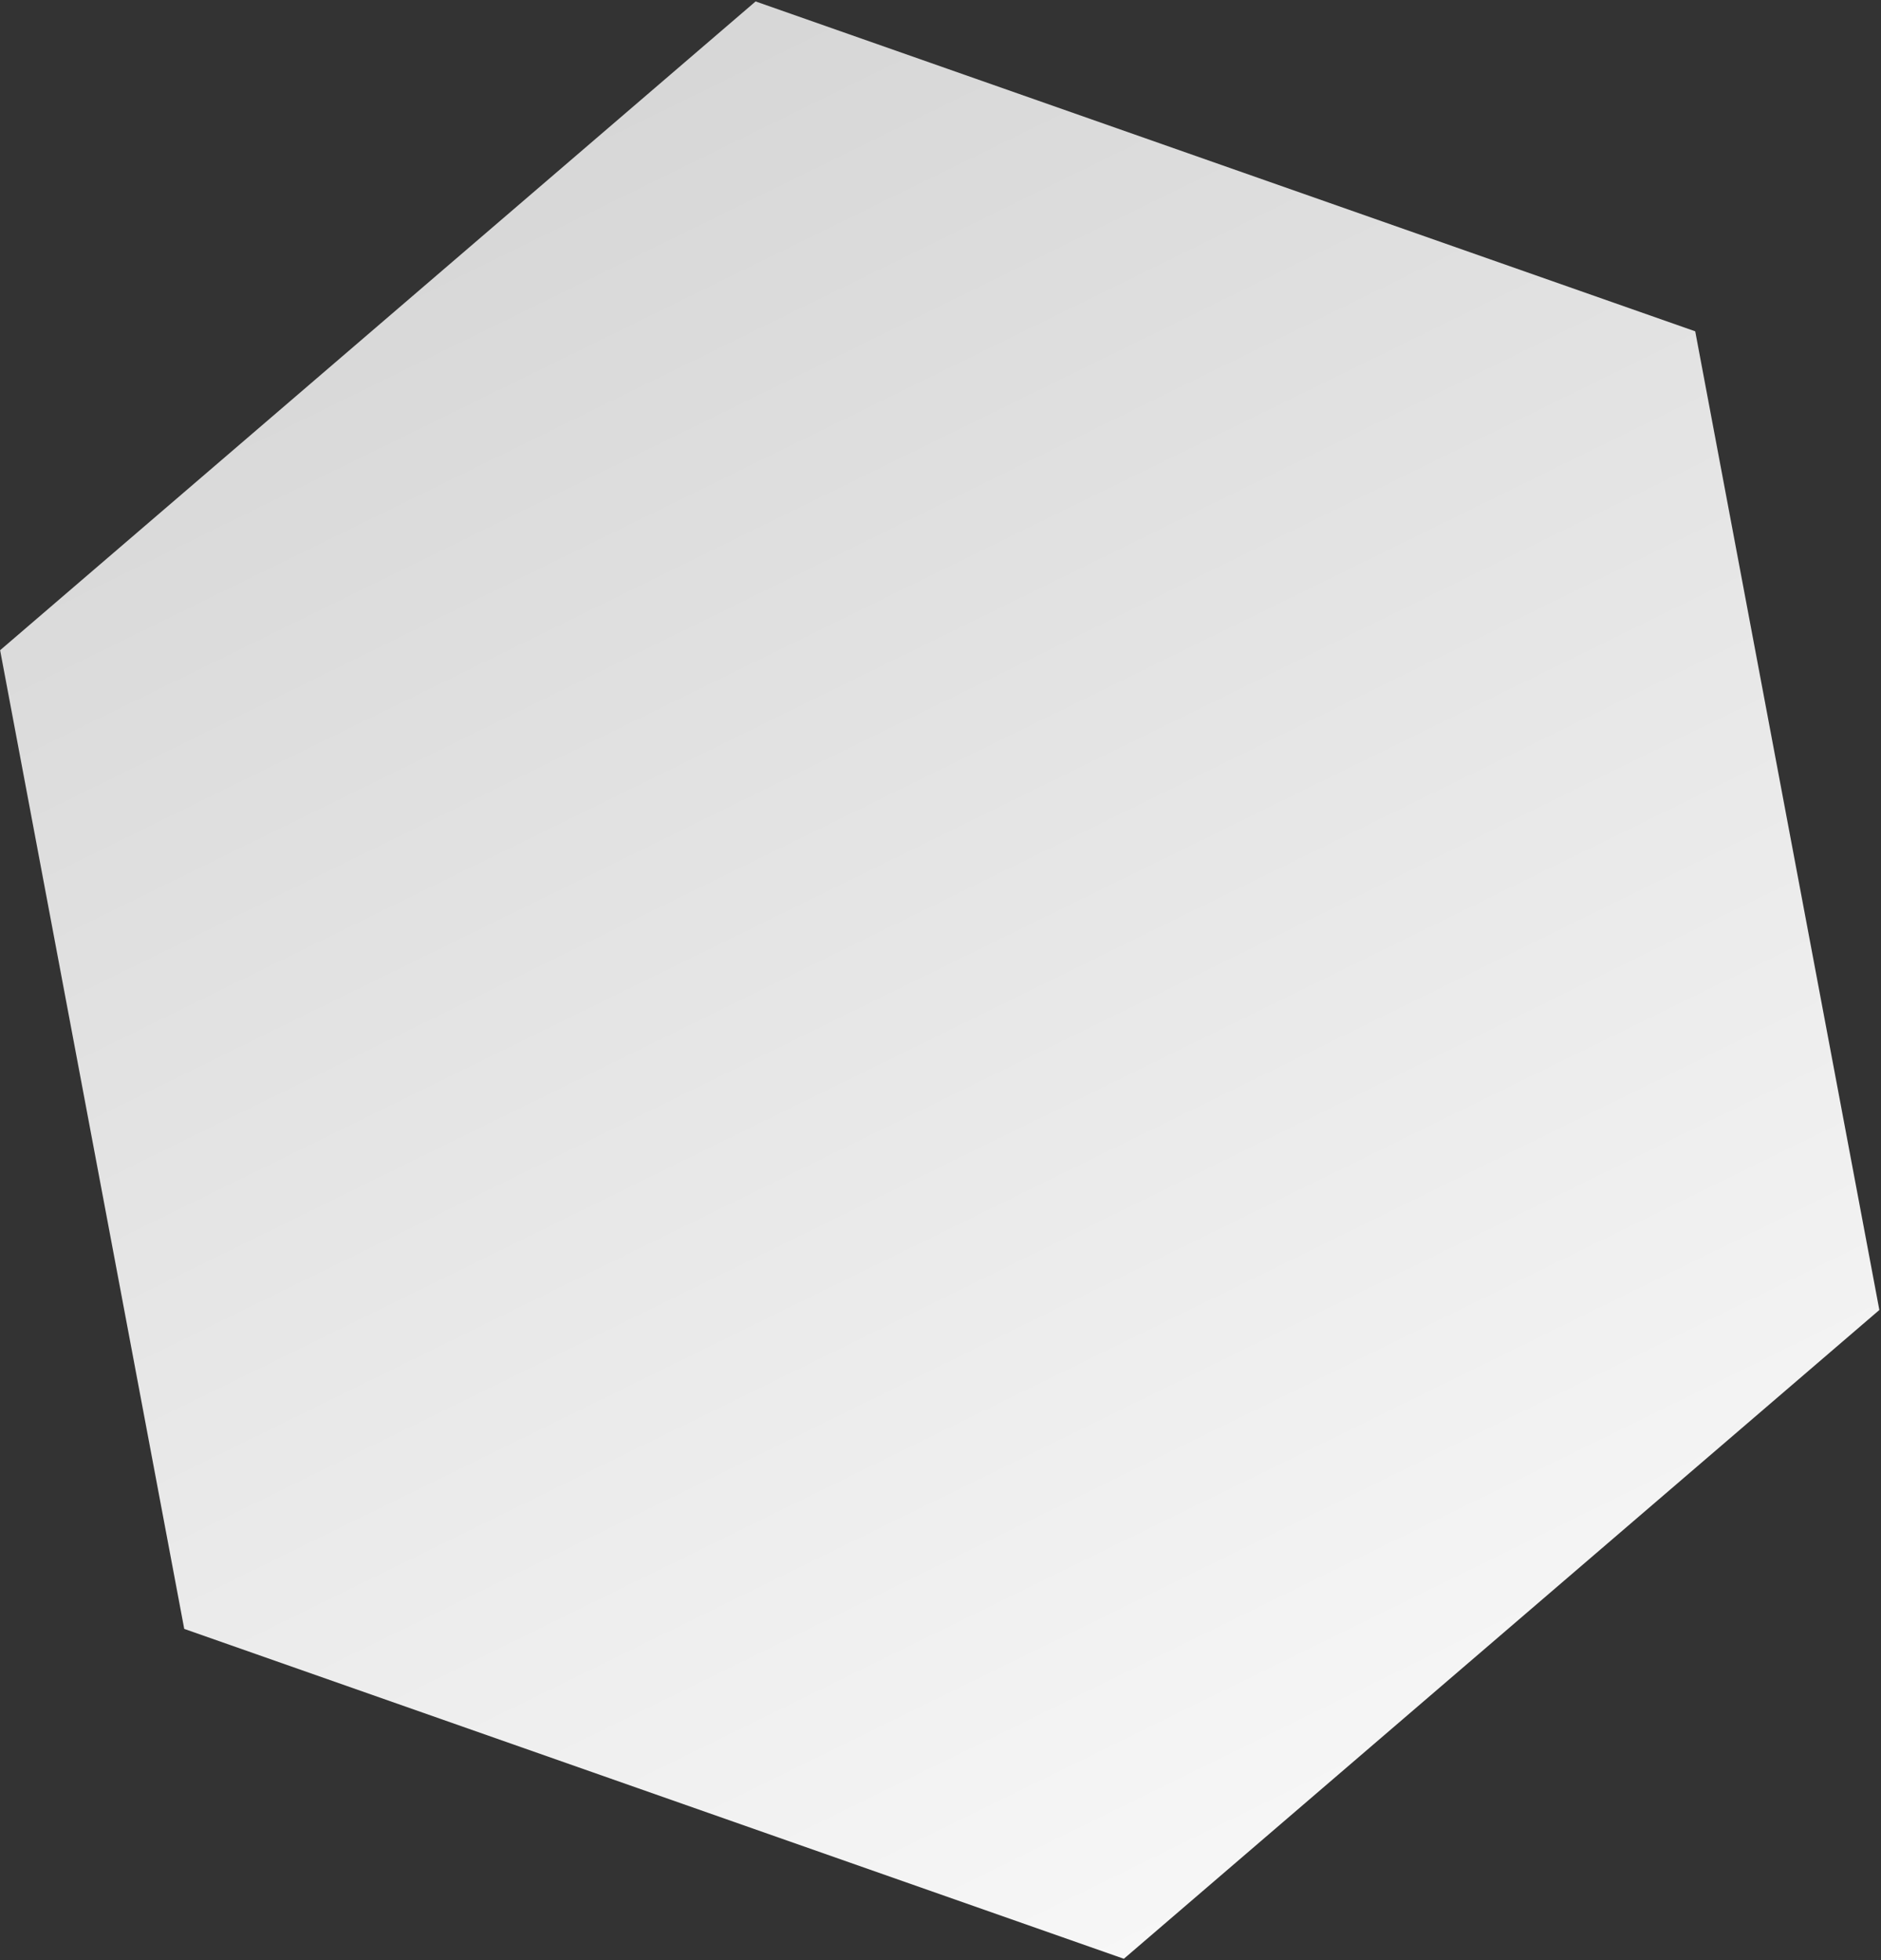 <?xml version="1.0" encoding="UTF-8"?> <svg xmlns="http://www.w3.org/2000/svg" width="1118" height="1165" viewBox="0 0 1118 1165" fill="none"><rect x="0" y="0" width="1118" height="1165" fill="#333333" stroke="none"/><path d="M0.068 386.474L449.106 0.855L1007.58 196.924L1117.02 778.611L667.979 1164.23L109.505 968.161L0.068 386.474Z" fill="url(#paint0_linear_165_2)"></path><defs><linearGradient id="paint0_linear_165_2" x1="-18.609" y1="169.717" x2="619.539" y2="1471.04" gradientUnits="userSpaceOnUse"><stop stop-color="#D5D5D5"></stop><stop offset="1" stop-color="#FEFEFE"></stop></linearGradient></defs></svg> 